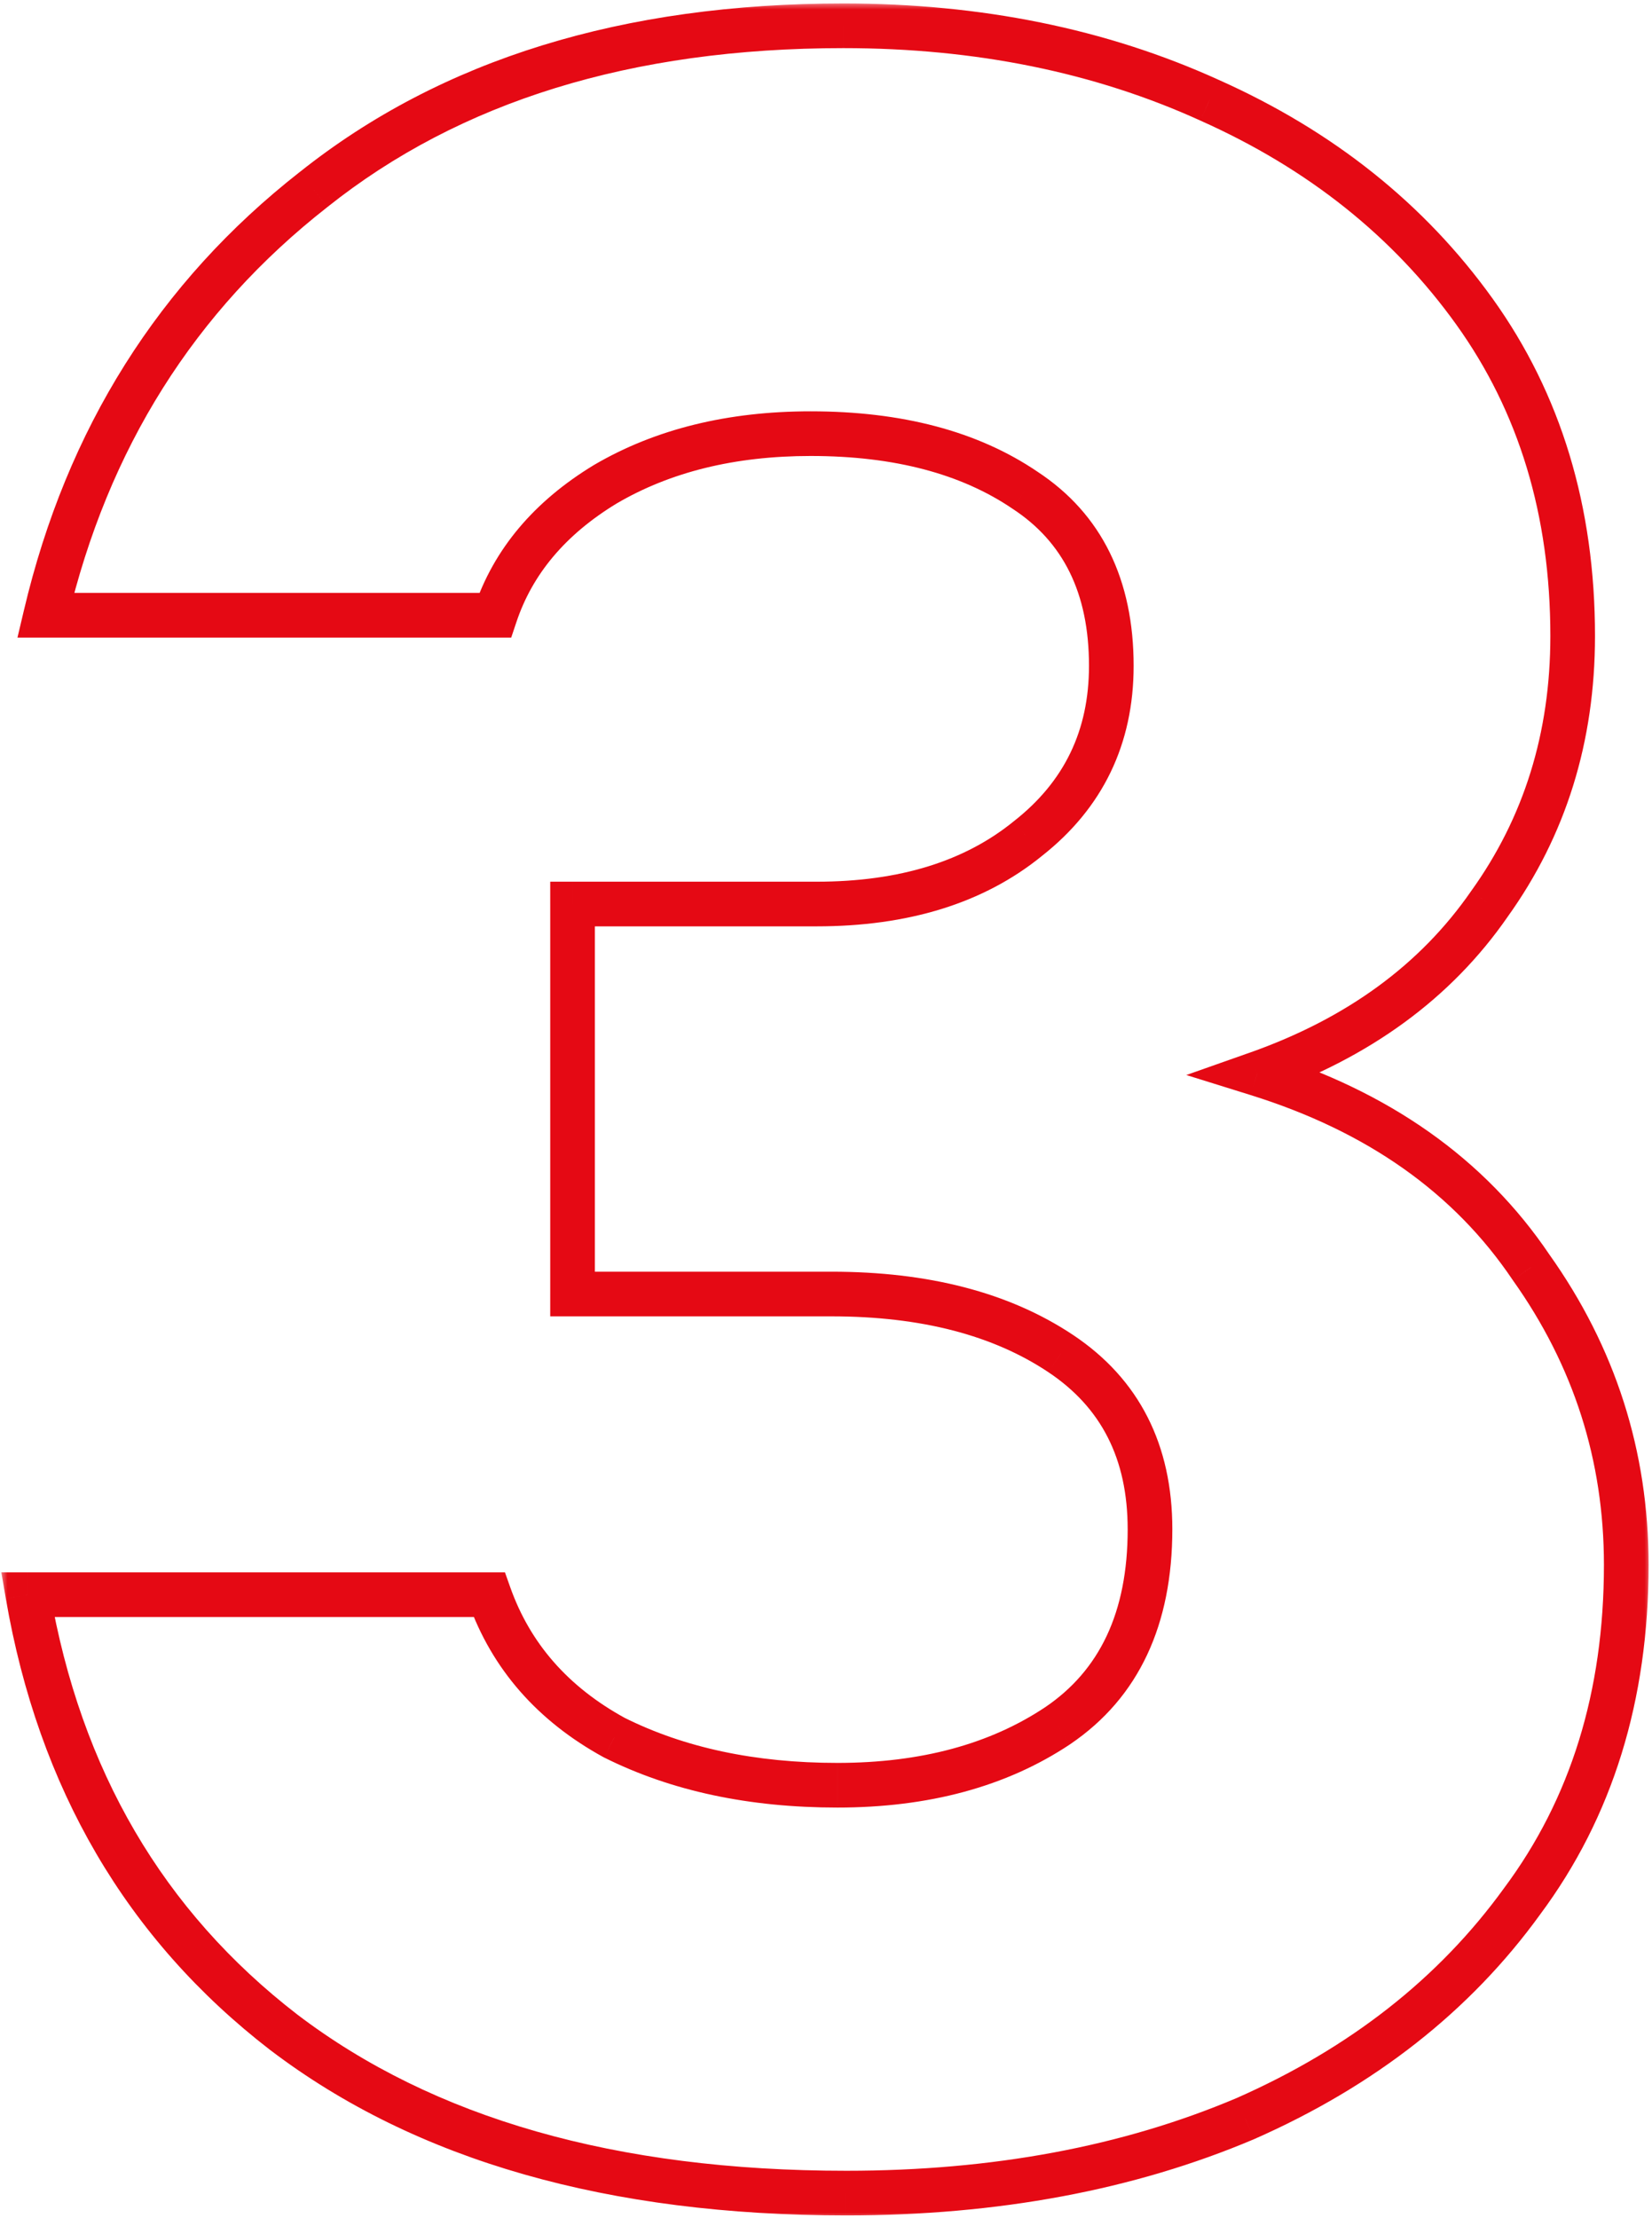 <svg width="111" height="149" fill="none" xmlns="http://www.w3.org/2000/svg"><mask id="a" maskUnits="userSpaceOnUse" x="0" y=".133" width="111" height="149" fill="#000"><path fill="#fff" d="M0 .133h111v149H0z"/><path d="M38.47 60.733h16.4c5.866 0 10.6-1.467 14.2-4.4 3.733-2.934 5.6-6.8 5.6-11.6 0-5.334-1.934-9.267-5.8-11.8-3.734-2.534-8.534-3.8-14.4-3.8-5.334 0-9.934 1.133-13.8 3.4-3.734 2.266-6.2 5.2-7.4 8.8H3.07c2.8-11.867 8.8-21.4 18-28.6 9.2-7.334 21.066-11 35.6-11 9.066 0 17.266 1.666 24.6 5 7.466 3.333 13.4 8.066 17.8 14.2 4.4 6.133 6.6 13.4 6.6 21.8 0 6.8-1.867 12.8-5.6 18-3.6 5.2-8.8 9-15.6 11.4 8.133 2.533 14.266 6.866 18.4 13 4.266 6 6.4 12.666 6.4 20 0 8.8-2.334 16.333-7 22.6-4.534 6.266-10.734 11.133-18.6 14.6-7.867 3.333-16.8 5-26.8 5-15.734 0-28.334-3.6-37.8-10.8-9.334-7.2-15.067-17-17.2-29.4h31c1.466 4.133 4.266 7.333 8.4 9.6 4.266 2.133 9.266 3.2 15 3.2 5.866 0 10.8-1.334 14.8-4 4.133-2.8 6.2-7.2 6.2-13.2 0-5.2-2-9.134-6-11.8-4-2.667-9.134-4-15.4-4h-17.4v-26.2z"/></mask><path d="M38.47 60.733v-1.5h-1.5v1.5h1.5zm30.6-4.4l-.927-1.18-.01.008-.011.009.948 1.163zm-.2-23.4l-.843 1.24.01.008.01.006.823-1.254zm-28.2-.4l-.759-1.295-.01.006-.01.006.779 1.283zm-7.4 8.8v1.5h1.08l.343-1.026-1.423-.474zm-30.2 0l-1.46-.345-.436 1.845H3.07v-1.5zm18-28.6l.924 1.18.01-.008-.934-1.172zm60.2-6l-.621 1.365.01.004.61-1.37zm17.8 14.2l1.218-.875-1.218.875zm1 39.8l-1.219-.875-.007.01-.008.01 1.234.855zm-15.6 11.4l-.5-1.415-4.26 1.503 4.314 1.344.445-1.432zm18.4 13l-1.244.838.01.016.011.015 1.223-.87zm-.6 42.6l-1.204-.896-.006.008-.006.008 1.216.88zm-18.6 14.6l.585 1.381.01-.004.01-.005-.606-1.372zm-64.6-5.8l-.917 1.187.009.006.908-1.193zm-17.2-29.4v-1.5H.09l.301 1.754 1.479-.254zm31 0l1.413-.502-.354-.998h-1.06v1.5zm8.4 9.6l-.722 1.315.025.013.026.013.67-1.341zm29.8-.8l.832 1.248.009-.007-.841-1.241zm.2-25l-.832 1.248.831-1.248zm-32.8-4h-1.5v1.5h1.5v-1.5zm0-26.2v1.5h16.4v-3h-16.4v1.5zm16.4 0v1.5c6.119 0 11.215-1.534 15.147-4.738l-.947-1.162-.948-1.163c-3.268 2.663-7.638 4.063-13.252 4.063v1.5zm14.2-4.4l.926 1.179c4.1-3.221 6.174-7.525 6.174-12.78h-3c0 4.346-1.66 7.776-5.027 10.421l.927 1.18zm5.6-11.6h1.5c0-5.749-2.118-10.198-6.478-13.055l-.822 1.255-.823 1.254c3.373 2.21 5.123 5.627 5.123 10.546h1.5zm-5.8-11.8l.842-1.242c-4.047-2.746-9.165-4.058-15.243-4.058v3c5.656 0 10.138 1.22 13.558 3.54l.843-1.24zm-14.4-3.8v-1.5c-5.55 0-10.422 1.18-14.559 3.605l.758 1.295.76 1.294c3.596-2.109 7.923-3.194 13.04-3.194v-1.5zm-13.8 3.4l-.779-1.283c-3.988 2.422-6.715 5.62-8.044 9.608l1.422.475 1.424.474c1.07-3.213 3.277-5.88 6.755-7.992l-.779-1.282zm-7.4 8.8v-1.5H3.07v3h30.2v-1.5zm-30.2 0l1.46.344c2.725-11.55 8.545-20.783 17.464-27.763l-.924-1.181-.925-1.182c-9.48 7.42-15.66 17.254-18.535 29.437l1.46.345zm18-28.6l.934 1.172C30.882 6.83 42.395 3.233 56.67 3.233v-3c-14.79 0-27.011 3.736-36.534 11.327l.934 1.173zm35.6-11v1.5c8.879 0 16.864 1.63 23.979 4.865l.62-1.365.621-1.366C74.34 1.935 65.923.233 56.67.233v1.5zm24.6 5l-.612 1.37c7.245 3.233 12.96 7.804 17.193 13.704l1.219-.874 1.218-.875C95.721 13.691 89.57 8.795 81.881 5.363l-.612 1.37zm17.8 14.2l-1.22.874c4.197 5.85 6.32 12.802 6.32 20.926h3c0-8.677-2.278-16.258-6.882-22.675l-1.218.875zm6.6 21.8h-1.5c0 6.506-1.78 12.196-5.319 17.125l1.219.875 1.218.874c3.928-5.47 5.882-11.781 5.882-18.874h-1.5zm-5.6 18l-1.234-.854c-3.396 4.905-8.32 8.529-14.866 10.84l.5 1.414.499 1.414c7.054-2.49 12.53-6.466 16.334-11.96l-1.233-.854zm-15.6 11.4l-.447 1.432c7.86 2.448 13.688 6.597 17.603 12.406l1.244-.838 1.243-.839C99.761 77.836 93.323 73.32 84.916 70.7l-.447 1.433zm18.4 13l-1.223.869c4.087 5.747 6.123 12.11 6.123 19.131h3c0-7.647-2.232-14.617-6.678-20.87l-1.222.87zm6.4 20h-1.5c0 8.519-2.254 15.728-6.704 21.704l1.204.896 1.203.895c4.883-6.557 7.297-14.415 7.297-23.495h-1.5zm-7 22.6l-1.216-.88c-4.36 6.028-10.338 10.735-17.99 14.107l.606 1.373.604 1.372c8.083-3.562 14.504-8.587 19.211-15.093l-1.215-.879zm-18.6 14.6l-.586-1.382c-7.652 3.243-16.382 4.882-26.215 4.882v3c10.168 0 19.305-1.695 27.386-5.119l-.585-1.381zm-26.8 5v-1.5c-15.511 0-27.76-3.549-36.892-10.494l-.909 1.194-.907 1.193c9.8 7.455 22.752 11.107 38.707 11.107v-1.5zm-37.8-10.8l.916-1.188c-9.015-6.954-14.564-16.41-16.638-28.467l-1.478.255-1.479.254c2.193 12.743 8.11 22.887 17.762 30.333l.917-1.187zm-17.2-29.4v1.5h31v-3h-31v1.5zm31 0l-1.414.501c1.6 4.508 4.662 7.984 9.092 10.414l.721-1.315.722-1.316c-3.837-2.104-6.374-5.027-7.708-8.786l-1.413.502zm8.4 9.6l-.671 1.341c4.513 2.257 9.75 3.359 15.67 3.359v-3c-5.546 0-10.308-1.032-14.329-3.042l-.67 1.342zm15 3.2v1.5c6.096 0 11.336-1.388 15.632-4.252l-.832-1.248-.832-1.249c-3.704 2.47-8.332 3.749-13.968 3.749v1.5zm14.8-4l.84 1.241c4.633-3.137 6.86-8.059 6.86-14.441h-3c0 5.617-1.907 9.496-5.542 11.958l.842 1.242zm6.2-13.2h1.5c0-5.653-2.212-10.078-6.668-13.049l-.833 1.249-.832 1.248c3.544 2.362 5.332 5.805 5.332 10.552h1.5zm-6-11.8l.832-1.249c-4.312-2.874-9.759-4.251-16.233-4.251v3c6.06 0 10.88 1.288 14.569 3.748l.831-1.248zm-15.4-4v-1.5h-17.4v3h17.4v-1.5zm-17.4 0h1.5v-26.2h-3v26.2h1.5z" fill="#E50914" mask="url(#a)"/></svg>